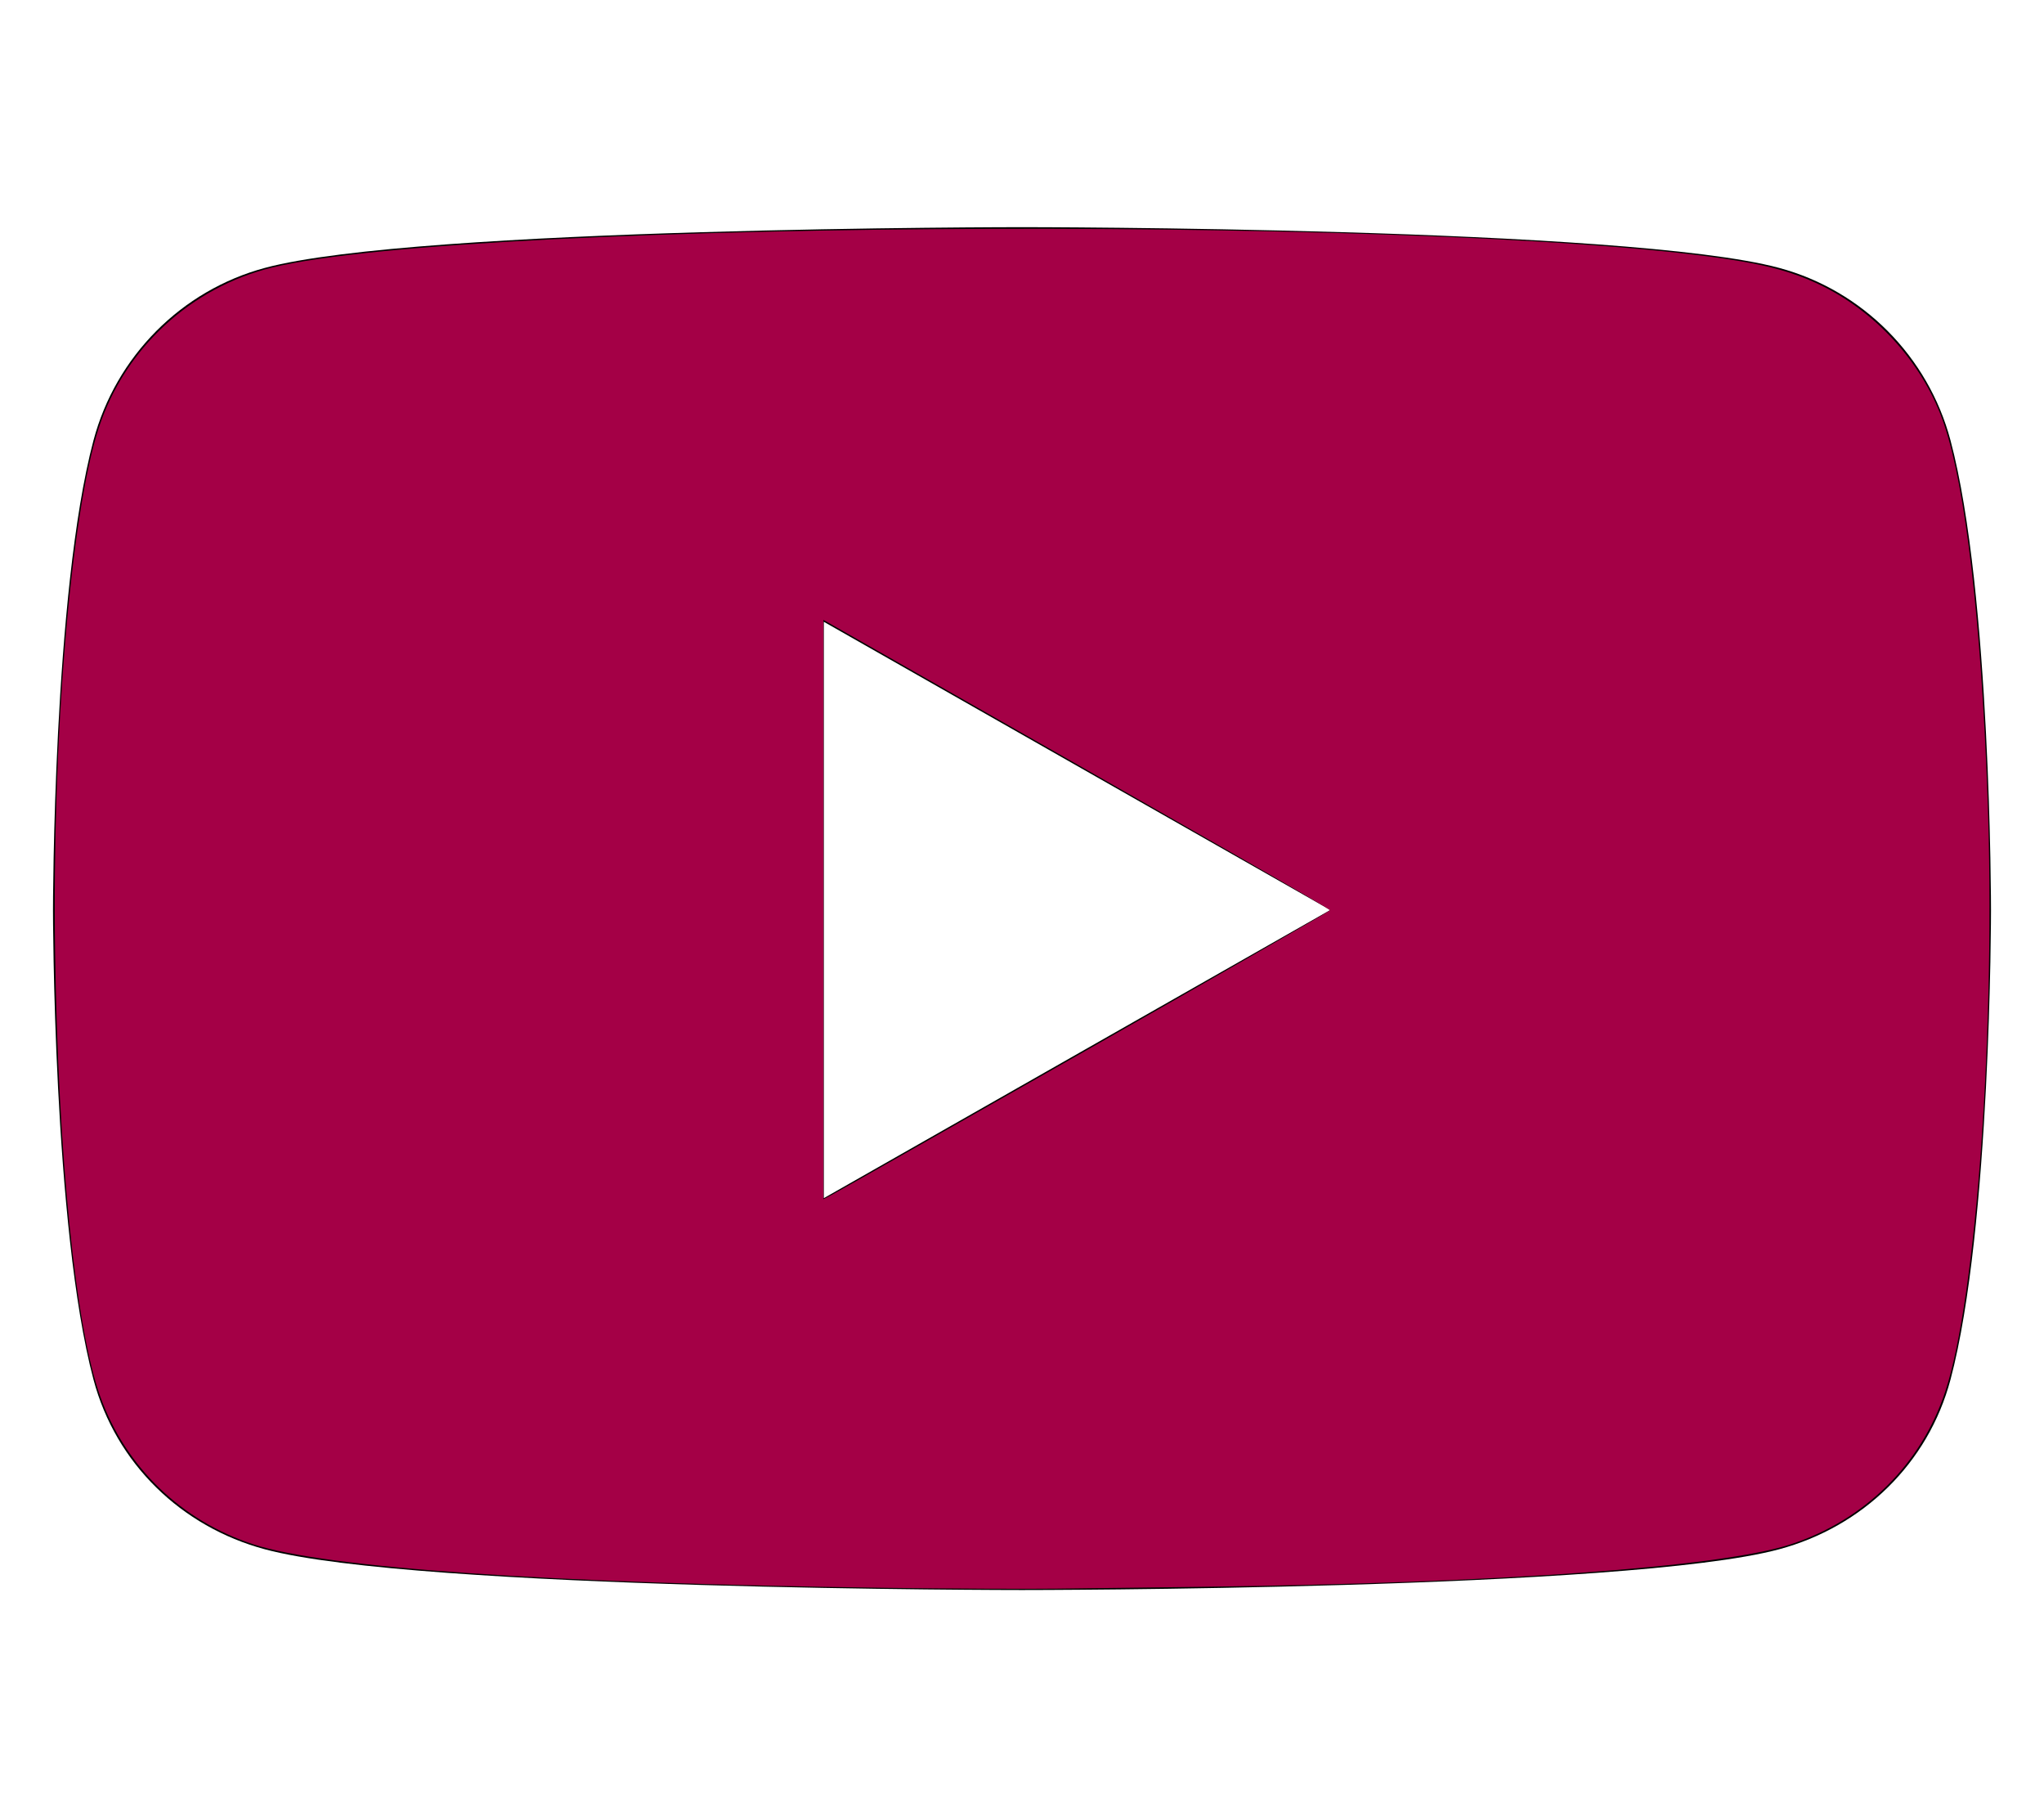 <?xml version="1.0" encoding="UTF-8" standalone="no"?>
<svg
   xmlns:dc="http://purl.org/dc/elements/1.1/"
   xmlns:cc="http://creativecommons.org/ns#"
   xmlns:rdf="http://www.w3.org/1999/02/22-rdf-syntax-ns#"
   xmlns:svg="http://www.w3.org/2000/svg"
   xmlns="http://www.w3.org/2000/svg"
   xmlns:sodipodi="http://sodipodi.sourceforge.net/DTD/sodipodi-0.dtd"
   xmlns:inkscape="http://www.inkscape.org/namespaces/inkscape"
   aria-hidden="true"
   focusable="false"
   data-prefix="yt"
   data-icon="youtube"
   class="svg-inline youtube"
   role="img"
   viewBox="0 0 576 512"
   version="1.1"
   id="svg885"
   sodipodi:docname="youtube_logo2.svg"
   inkscape:version="1.0.1 (3bc2e813f5, 2020-09-07)">
  <defs
     id="defs889" />
  <sodipodi:namedview
     pagecolor="#ffffff"
     bordercolor="#666666"
     borderopacity="1"
     objecttolerance="10"
     gridtolerance="10"
     guidetolerance="10"
     inkscape:pageopacity="0"
     inkscape:pageshadow="2"
     inkscape:window-width="1920"
     inkscape:window-height="1046"
     id="namedview887"
     showgrid="false"
     inkscape:zoom="1.6796875"
     inkscape:cx="190.66047"
     inkscape:cy="253.32093"
     inkscape:window-x="-11"
     inkscape:window-y="-11"
     inkscape:window-maximized="1"
     inkscape:current-layer="svg885" />
  <path
     fill="currentColor"
     d="M549.655 124.083c-6.281-23.65-24.787-42.276-48.284-48.597C458.781 64 288 64 288 64S117.22 64 74.629 75.486c-23.497 6.322-42.003 24.947-48.284 48.597-11.412 42.867-11.412 132.305-11.412 132.305s0 89.438 11.412 132.305c6.281 23.65 24.787 41.5 48.284 47.821C117.22 448 288 448 288 448s170.78 0 213.371-11.486c23.497-6.321 42.003-24.171 48.284-47.821 11.412-42.867 11.412-132.305 11.412-132.305s0-89.438-11.412-132.305zm-317.51 213.508V175.185l142.739 81.205-142.739 81.201z"
     id="path883" />
  <path
     style="fill:#a40046;stroke-width:0.595"
     d="M 249.6,447.376 C 154.651,446.098 91.896,441.789 71.467,435.147 51.161,428.544 35.384,413.337 28.263,393.502 21.275,374.04 16.376,325.946 15.529,268.502 14.637,207.915 19.882,144.887 27.845,120.521 35.135,98.211 53.752,80.994 76.651,75.385 133.39,61.486 421.553,60.622 493.494,74.136 c 7.975,1.498 14.282,3.545 20.416,6.627 15.747,7.911 28.463,22.472 33.98,38.907 6.002,17.878 10.367,55.228 12.177,104.182 2.401,64.927 -3.03,141.579 -11.925,168.319 -6.811,20.475 -22.767,36.2 -43.609,42.977 -19.691,6.403 -82.052,10.886 -166.226,11.95 -13.753,0.174 -31.97,0.407 -40.484,0.518 -8.513,0.111 -30.214,0.004 -48.223,-0.239 z m 55.947,-151.095 c 37.975,-21.612 69.12,-39.519 69.211,-39.793 0.137,-0.41 -28.275,-16.702 -139.26,-79.853 l -3.461,-1.969 v 81.609 81.609 l 2.233,-1.155 c 1.228,-0.635 33.303,-18.837 71.277,-40.449 z"
     id="path893" />
</svg>

